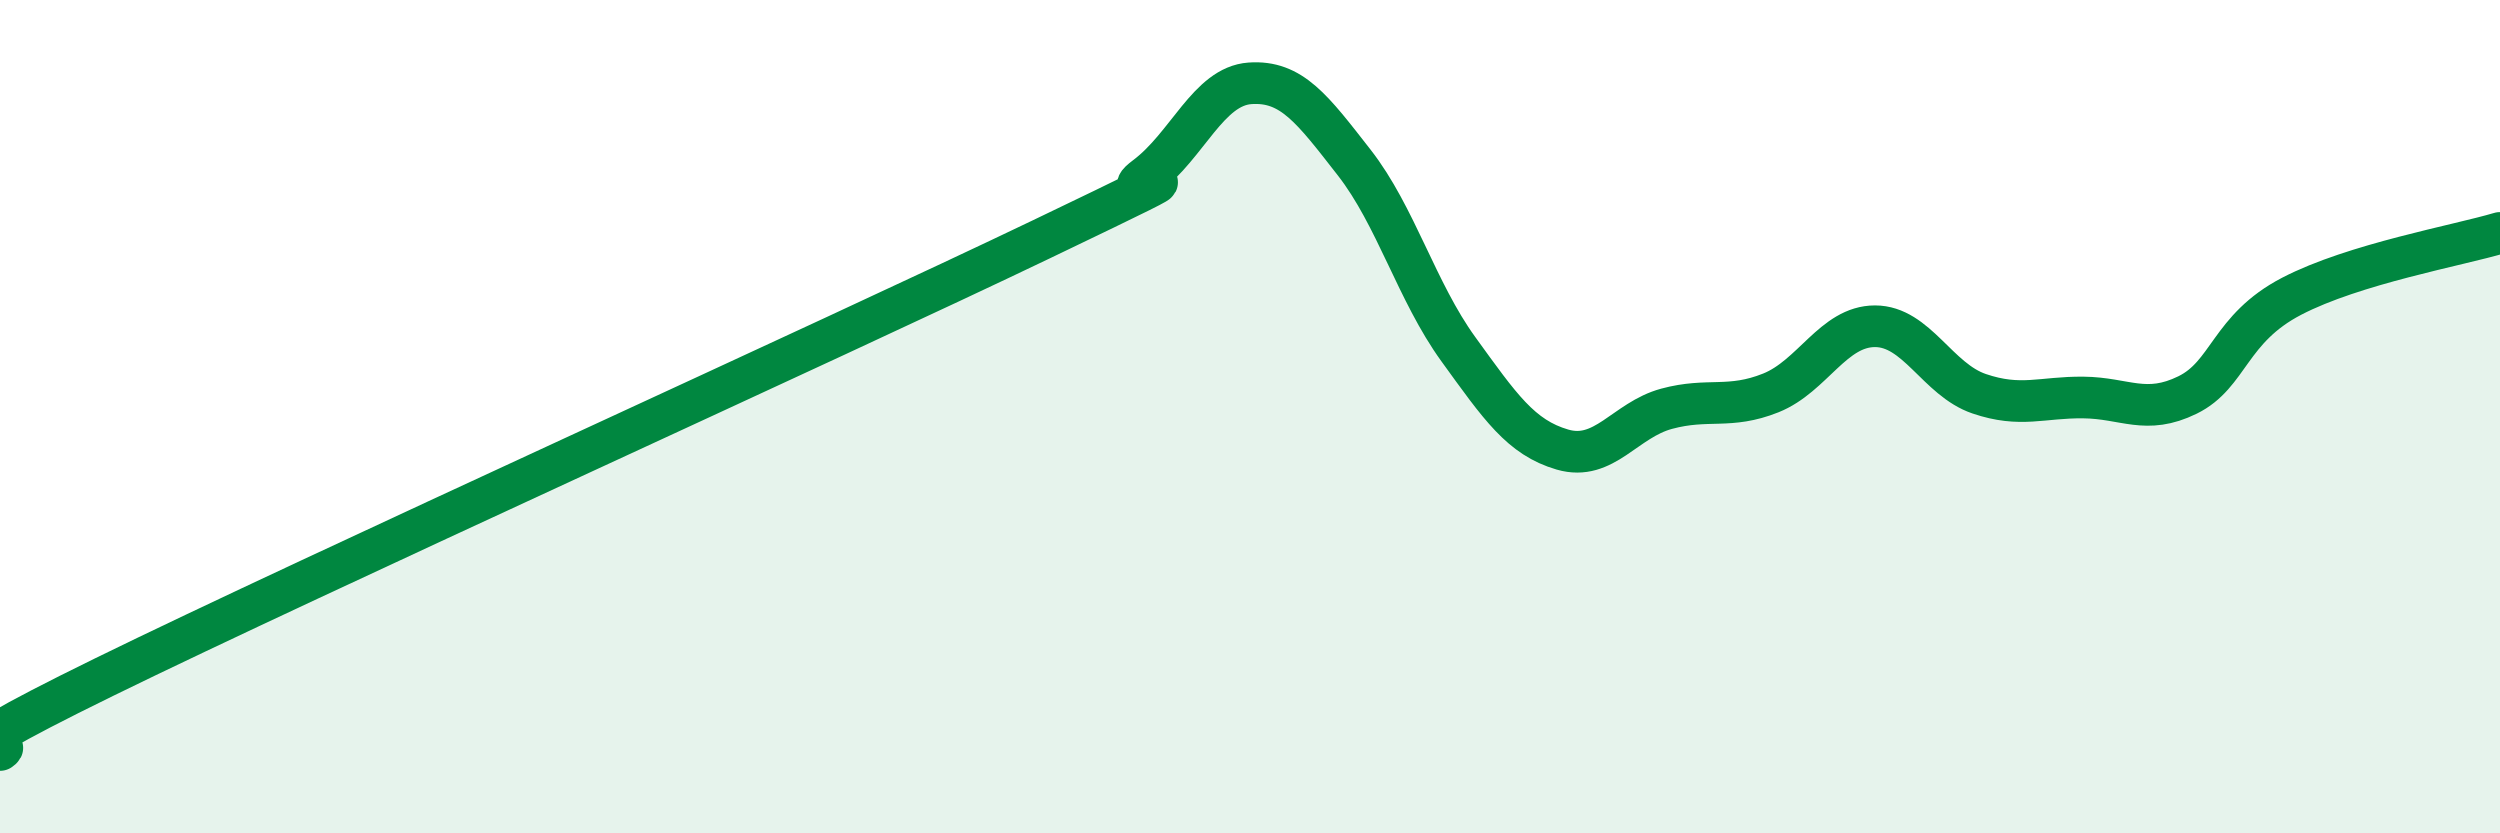 
    <svg width="60" height="20" viewBox="0 0 60 20" xmlns="http://www.w3.org/2000/svg">
      <path
        d="M 0,18 C 0.5,17.65 -2.5,18.7 2.5,16.25 C 7.5,13.8 20,8.14 25,5.74 C 30,3.34 26.5,4.99 27.5,4.24 C 28.5,3.49 29,2.07 30,2 C 31,1.93 31.5,2.62 32.5,3.9 C 33.5,5.18 34,7 35,8.38 C 36,9.76 36.5,10.5 37.5,10.79 C 38.5,11.08 39,10.08 40,9.81 C 41,9.54 41.5,9.83 42.5,9.43 C 43.5,9.03 44,7.83 45,7.83 C 46,7.83 46.5,9.11 47.5,9.45 C 48.5,9.79 49,9.53 50,9.54 C 51,9.55 51.5,9.97 52.5,9.48 C 53.5,8.99 53.5,7.89 55,7.11 C 56.5,6.33 59,5.89 60,5.59L60 20L0 20Z"
        fill="#008740"
        opacity="0.1"
        stroke-linecap="round"
        stroke-linejoin="round"
      />
      <path
        d="M 0,18 C 0.5,17.65 -2.5,18.7 2.5,16.25 C 7.5,13.8 20,8.14 25,5.74 C 30,3.34 26.5,4.99 27.5,4.24 C 28.5,3.49 29,2.07 30,2 C 31,1.93 31.5,2.62 32.5,3.9 C 33.5,5.18 34,7 35,8.38 C 36,9.76 36.5,10.5 37.5,10.79 C 38.5,11.08 39,10.08 40,9.81 C 41,9.54 41.5,9.83 42.5,9.43 C 43.5,9.03 44,7.83 45,7.83 C 46,7.83 46.5,9.11 47.5,9.45 C 48.5,9.79 49,9.53 50,9.54 C 51,9.55 51.5,9.97 52.5,9.48 C 53.5,8.99 53.5,7.89 55,7.11 C 56.5,6.33 59,5.89 60,5.59"
        stroke="#008740"
        stroke-width="1"
        fill="none"
        stroke-linecap="round"
        stroke-linejoin="round"
      />
    </svg>
  